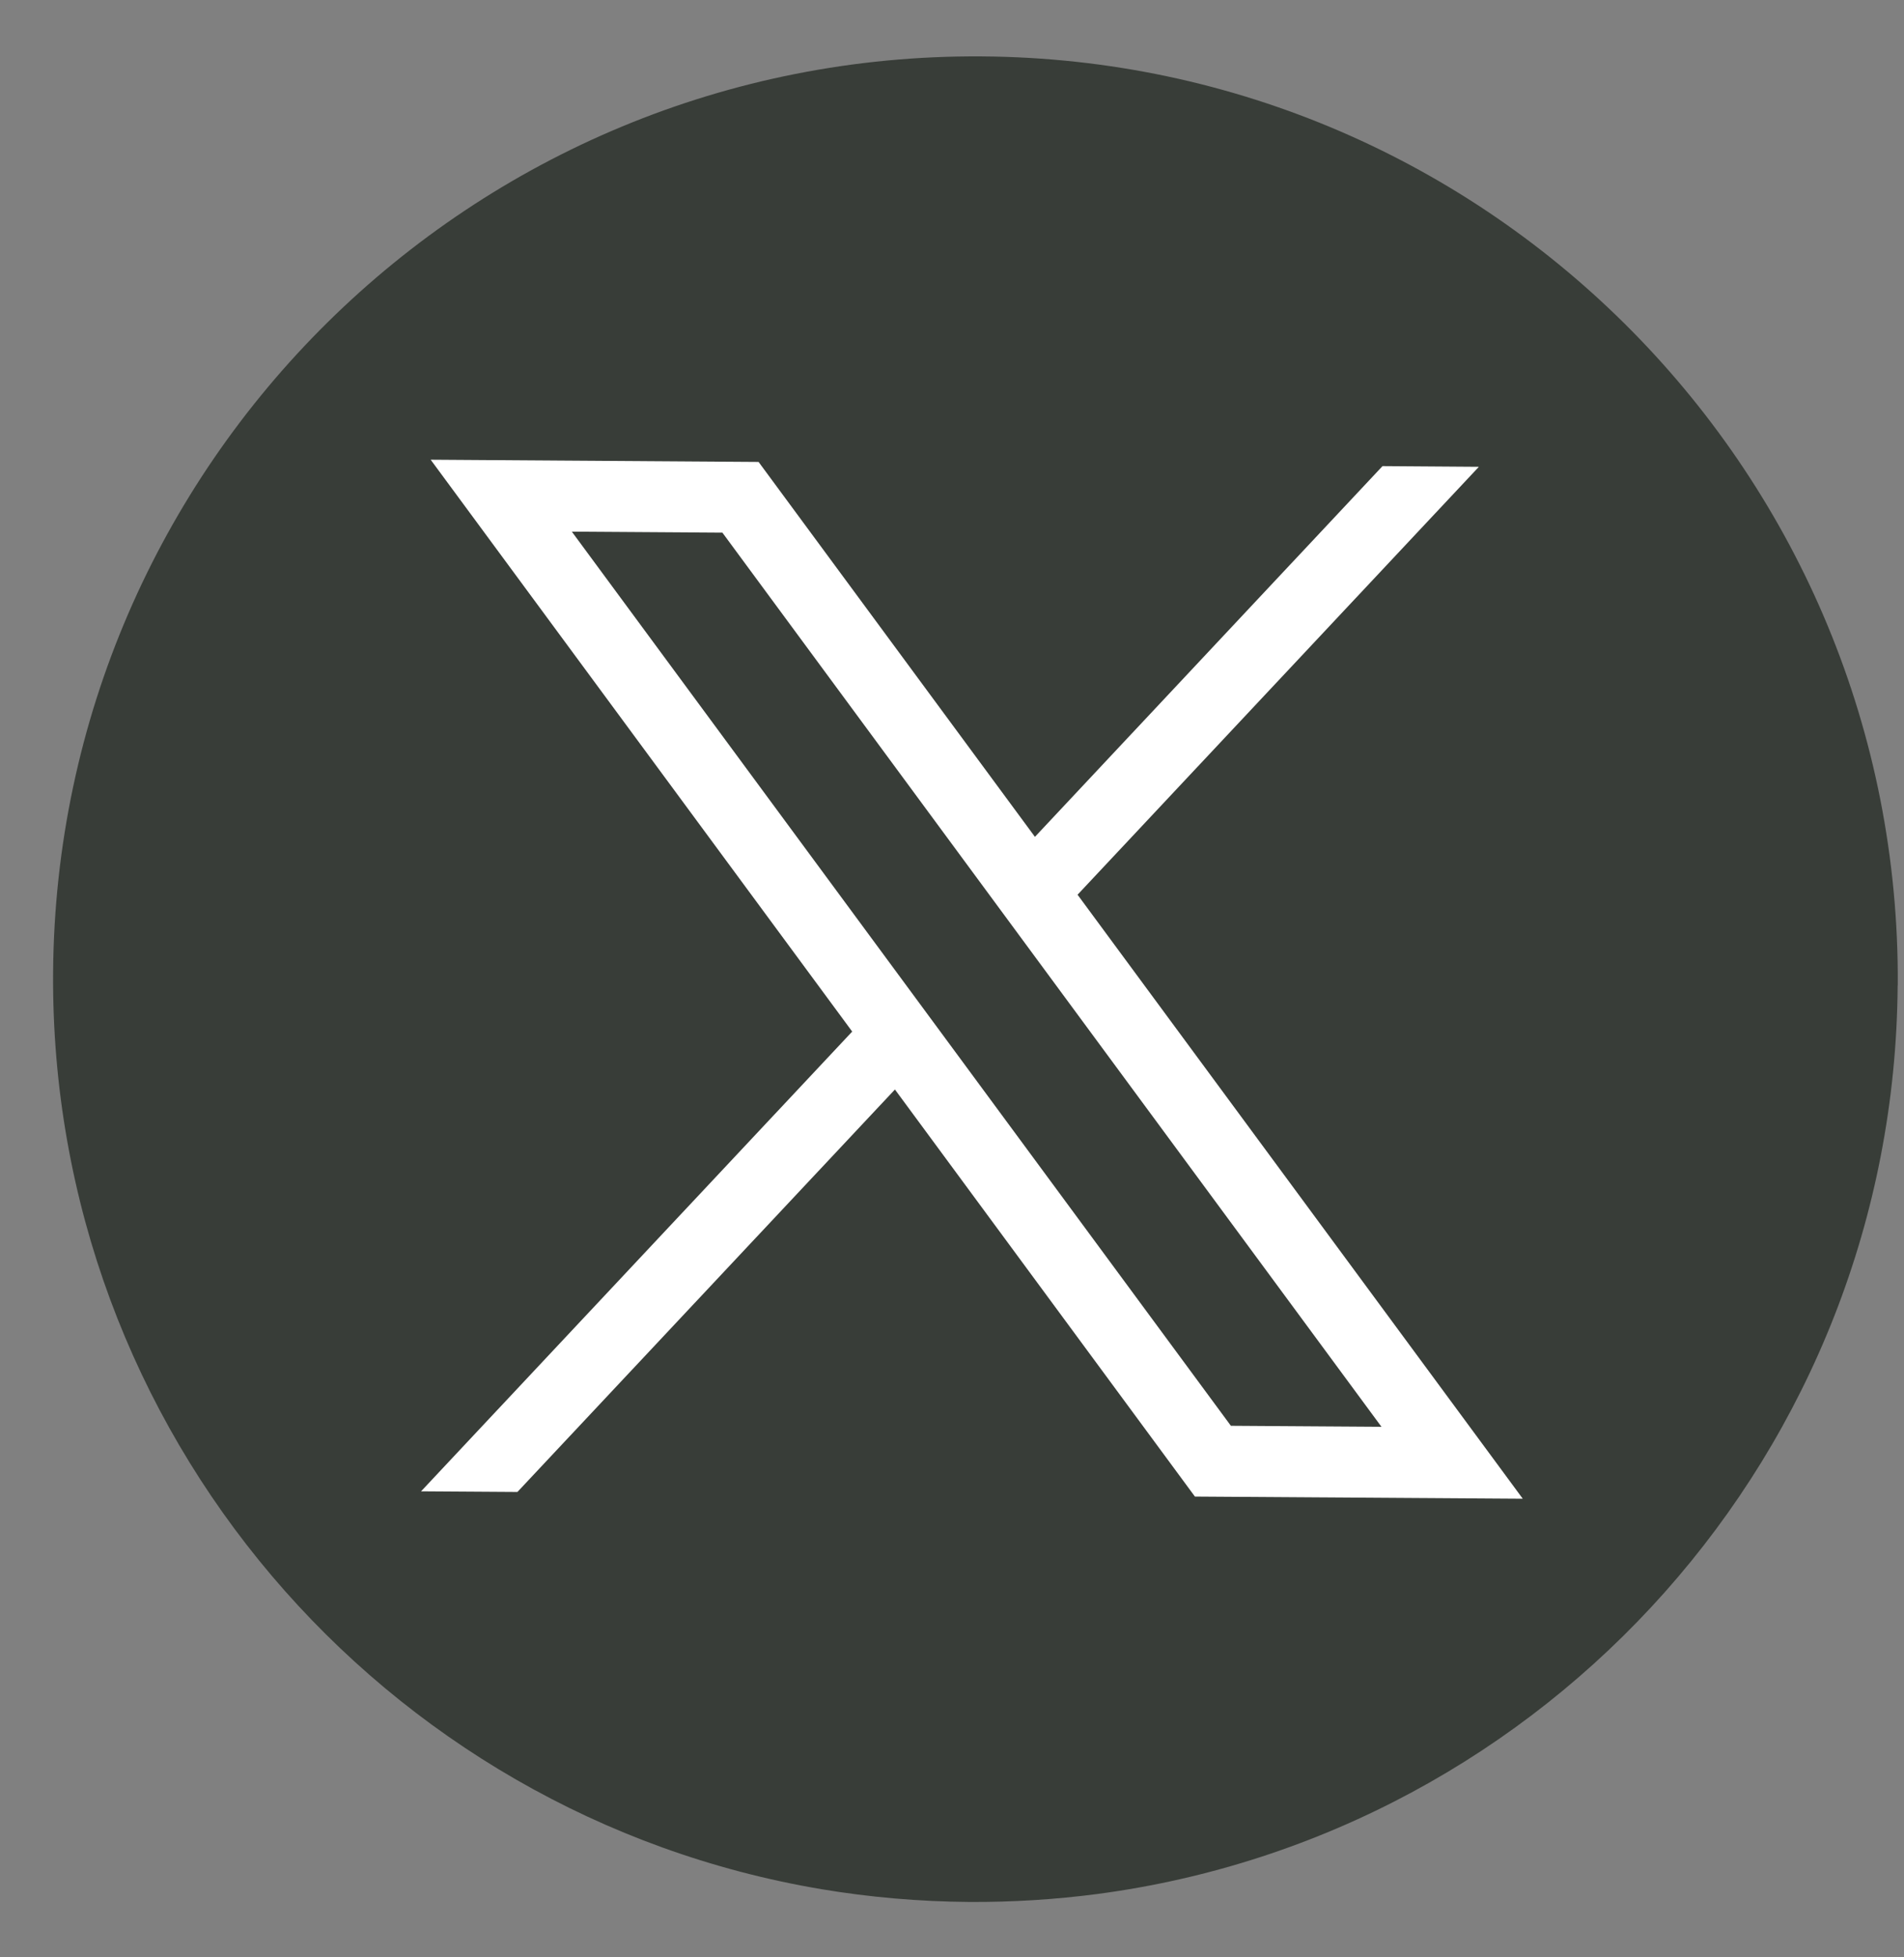 <svg width="36" height="37" viewBox="0 0 36 37" fill="none" xmlns="http://www.w3.org/2000/svg">
<rect x="0" y="0" width="36" height="37" fill="#808080" stroke="none"/>
<path d="M35.88 18.628C35.82 27.438 29.243 34.677 20.753 35.802C19.96 35.906 19.148 35.958 18.324 35.953C17.374 35.946 16.441 35.864 15.533 35.712C7.239 34.318 0.946 27.074 1.004 18.392C1.069 8.758 8.93 1.001 18.561 1.066C28.192 1.131 35.947 8.994 35.882 18.628L35.88 18.628Z" fill="#383D38"/>
<path d="M8.143 8.69L16.113 19.5L7.961 28.191L9.783 28.203L16.921 20.595L22.593 28.29L28.792 28.331L20.374 16.913L27.962 8.824L26.14 8.811L19.568 15.819L14.343 8.732L8.144 8.69L8.143 8.69ZM10.812 10.05L13.659 10.069L26.12 26.971L23.273 26.952L10.812 10.05Z" fill="white"/>
</svg>
